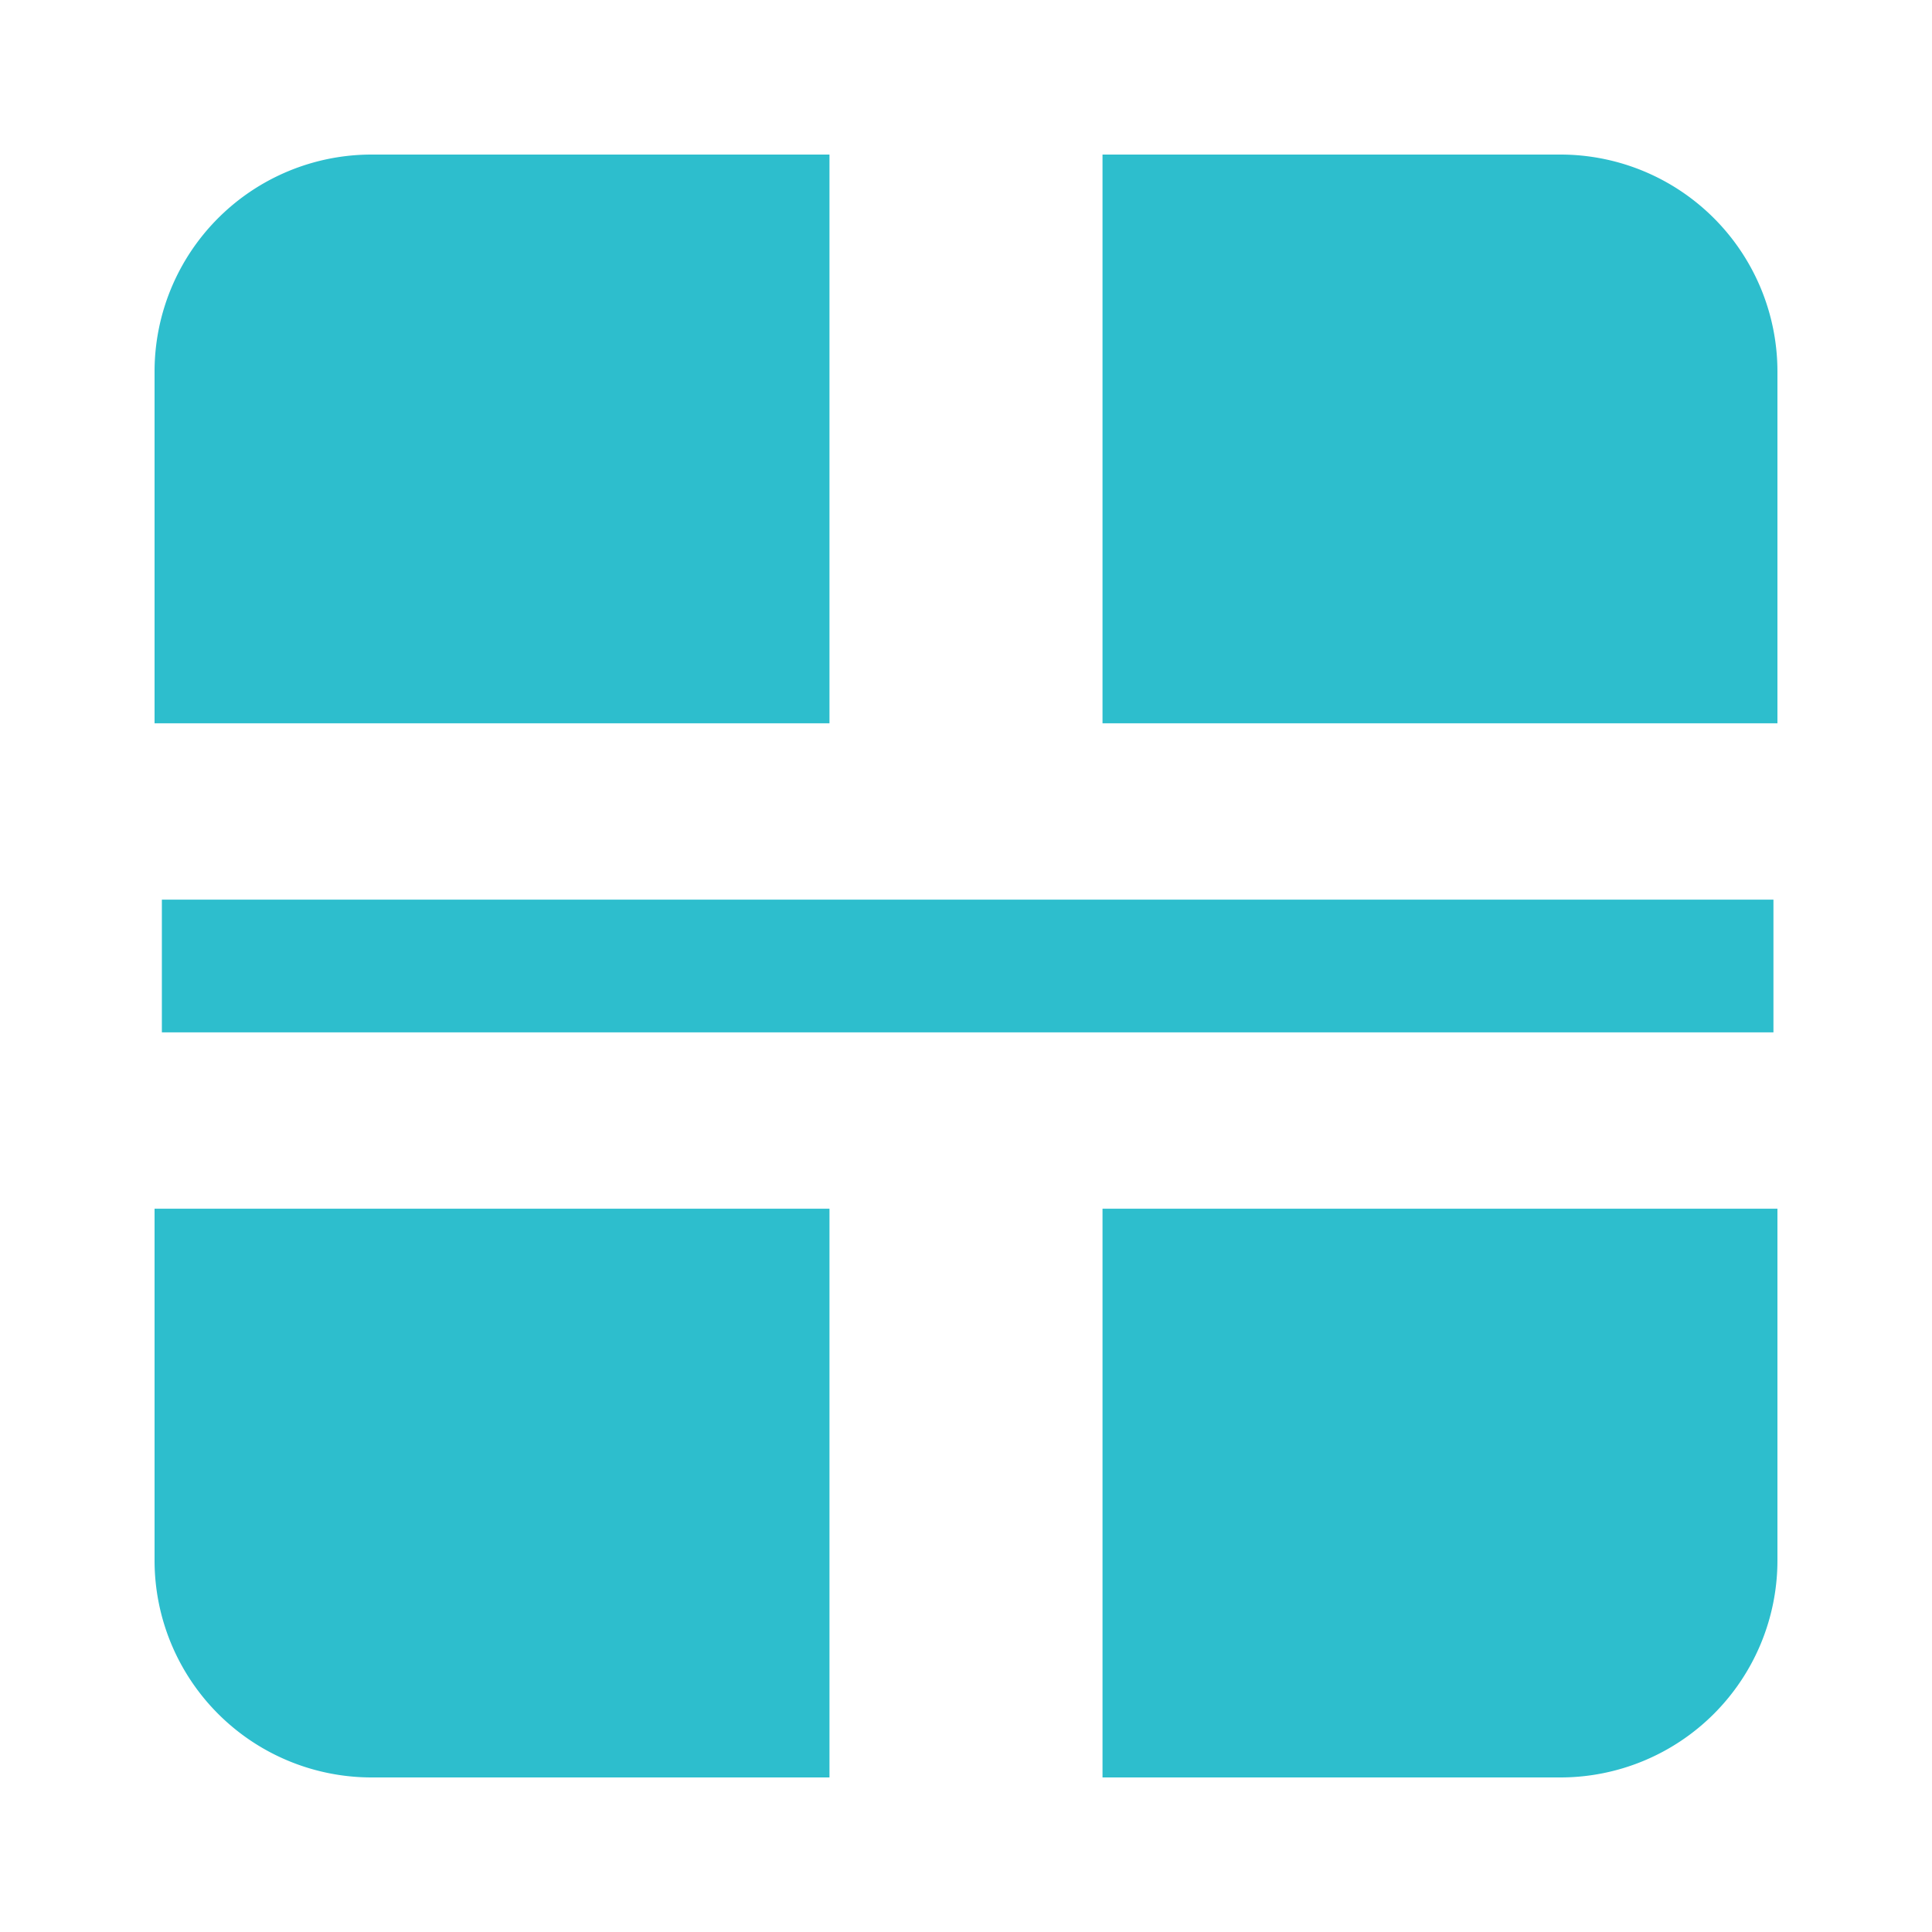 <?xml version="1.0" standalone="no"?><!DOCTYPE svg PUBLIC "-//W3C//DTD SVG 1.1//EN" "http://www.w3.org/Graphics/SVG/1.1/DTD/svg11.dtd"><svg t="1627553244139" class="icon" viewBox="0 0 1024 1024" version="1.1" xmlns="http://www.w3.org/2000/svg" p-id="3847" xmlns:xlink="http://www.w3.org/1999/xlink" width="64" height="64"><defs><style type="text/css">@font-face { font-family: feedback-iconfont; src: url("//at.alicdn.com/t/font_1031158_1uhr8ri0pk5.eot?#iefix") format("embedded-opentype"), url("//at.alicdn.com/t/font_1031158_1uhr8ri0pk5.woff2") format("woff2"), url("//at.alicdn.com/t/font_1031158_1uhr8ri0pk5.woff") format("woff"), url("//at.alicdn.com/t/font_1031158_1uhr8ri0pk5.ttf") format("truetype"), url("//at.alicdn.com/t/font_1031158_1uhr8ri0pk5.svg#iconfont") format("svg"); }
</style></defs><path d="M81.92 827.151A115.052 115.052 0 0 0 196.838 942.08h242.801v-301.45H81.92v186.522zM584.356 942.08h242.796A115.057 115.057 0 0 0 942.08 827.151v-186.522h-357.724V942.08zM81.92 196.849v186.522h357.719V81.92H196.838A115.052 115.052 0 0 0 81.92 196.849zM827.151 81.92h-242.796v301.45H942.08v-186.522A115.052 115.052 0 0 0 827.151 81.92z m112.809 465.249H85.796V476.831h854.164v70.339z" fill="#2dbecd" p-id="3848"></path></svg>